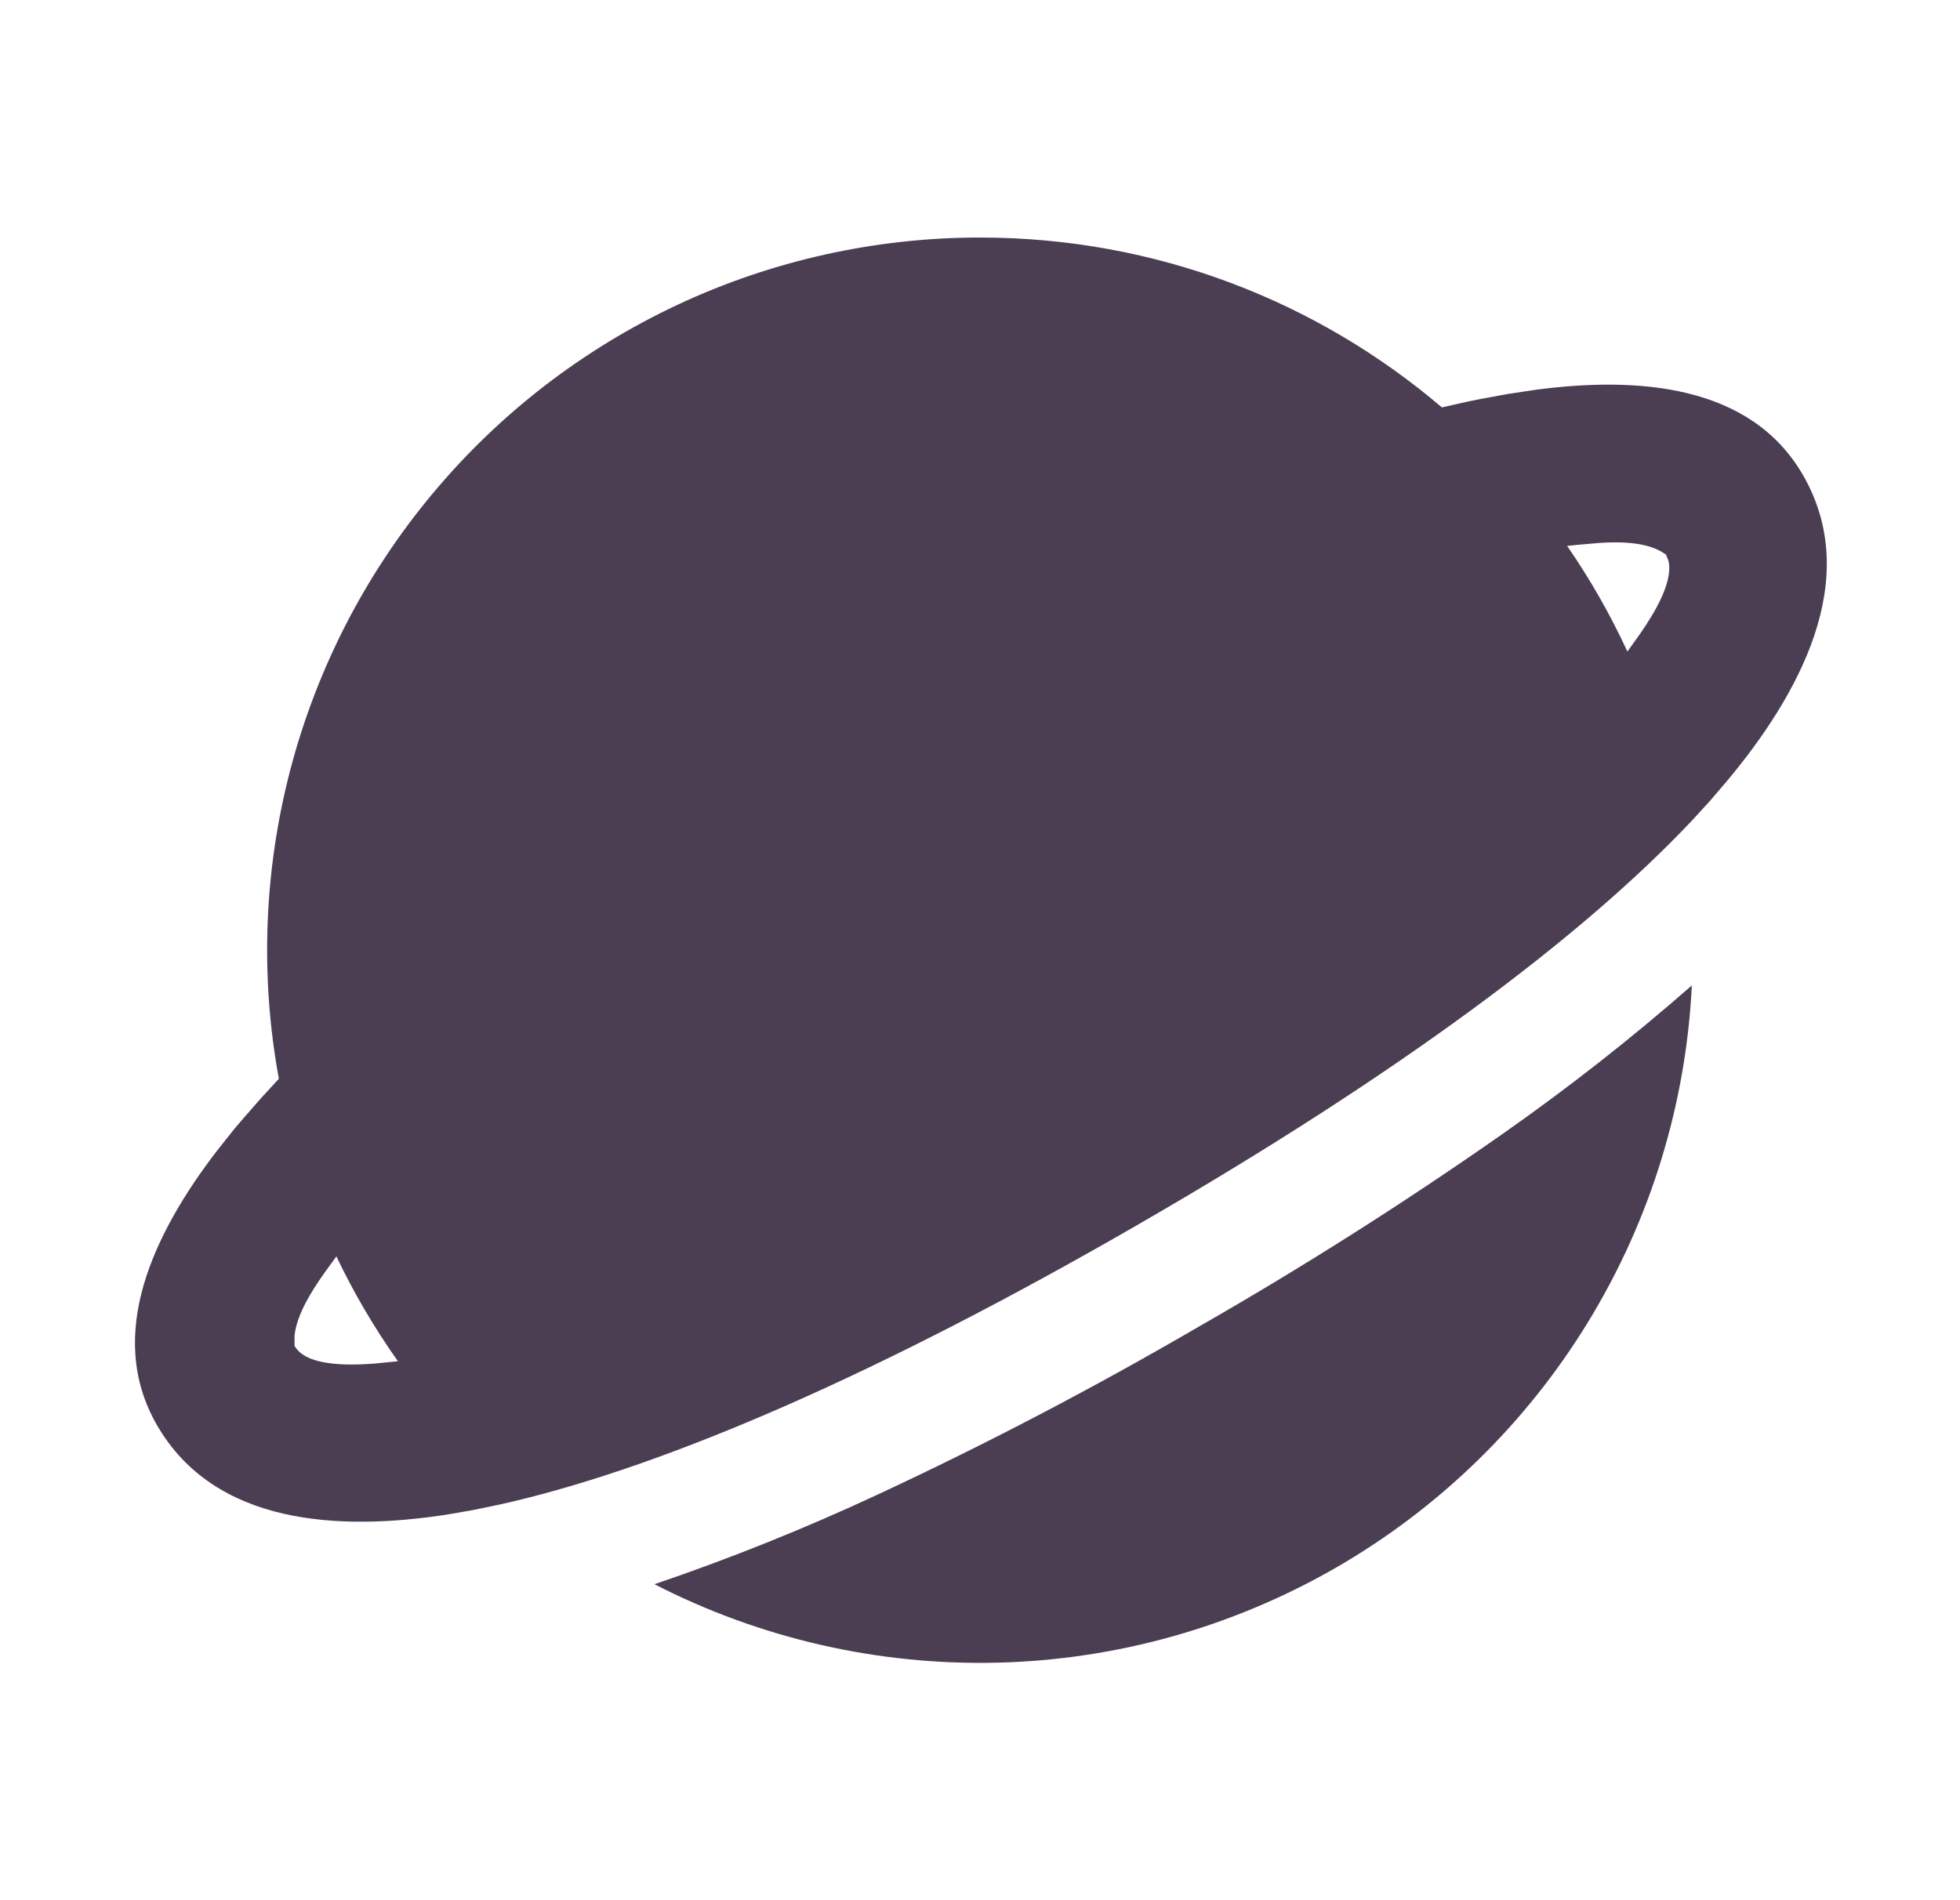 <svg width="33" height="32" viewBox="0 0 33 32" fill="none" xmlns="http://www.w3.org/2000/svg">
<path fill-rule="evenodd" clip-rule="evenodd" d="M28.485 16.595C28.387 18.599 27.787 20.546 26.741 22.258C25.696 23.97 24.237 25.393 22.5 26.396C20.762 27.399 18.801 27.951 16.795 28C14.79 28.049 12.803 27.595 11.019 26.679C12.295 26.245 13.547 25.742 14.769 25.173C16.611 24.315 18.412 23.373 20.167 22.351C21.93 21.342 23.647 20.253 25.311 19.087C26.413 18.314 27.473 17.482 28.485 16.595ZM16.499 4C19.467 4 22.183 5.077 24.277 6.861L24.7 6.765L24.923 6.72L25.384 6.635L25.863 6.563C27.563 6.34 29.471 6.467 30.356 8C31.372 9.76 30.279 11.712 29.08 13.149L28.78 13.499L28.483 13.823C26.624 15.793 23.545 18.091 19.167 20.619C14.788 23.147 11.26 24.664 8.623 25.289L8.411 25.337L7.969 25.429L7.508 25.509C5.712 25.783 3.617 25.687 2.643 24C1.759 22.467 2.603 20.752 3.644 19.391L3.945 19.012L4.099 18.831L4.401 18.487L4.695 18.167C4.377 16.436 4.444 14.657 4.89 12.955C5.337 11.253 6.152 9.67 7.279 8.318C8.405 6.966 9.815 5.879 11.409 5.132C13.002 4.386 14.74 4 16.5 4H16.499ZM5.663 21.159L5.457 21.443C5.237 21.756 4.995 22.143 4.959 22.493V22.664C5.145 22.997 5.808 23 6.295 22.964L6.7 22.924C6.305 22.366 5.957 21.775 5.663 21.157V21.159ZM28.043 9.336C27.773 9.136 27.332 9.117 26.931 9.143L26.551 9.176C26.492 9.183 26.437 9.189 26.385 9.193C26.773 9.754 27.111 10.347 27.4 10.972L27.615 10.672C27.867 10.308 28.175 9.789 28.091 9.443L28.047 9.333L28.043 9.336Z" fill="#4B3E52"/>
</svg>
